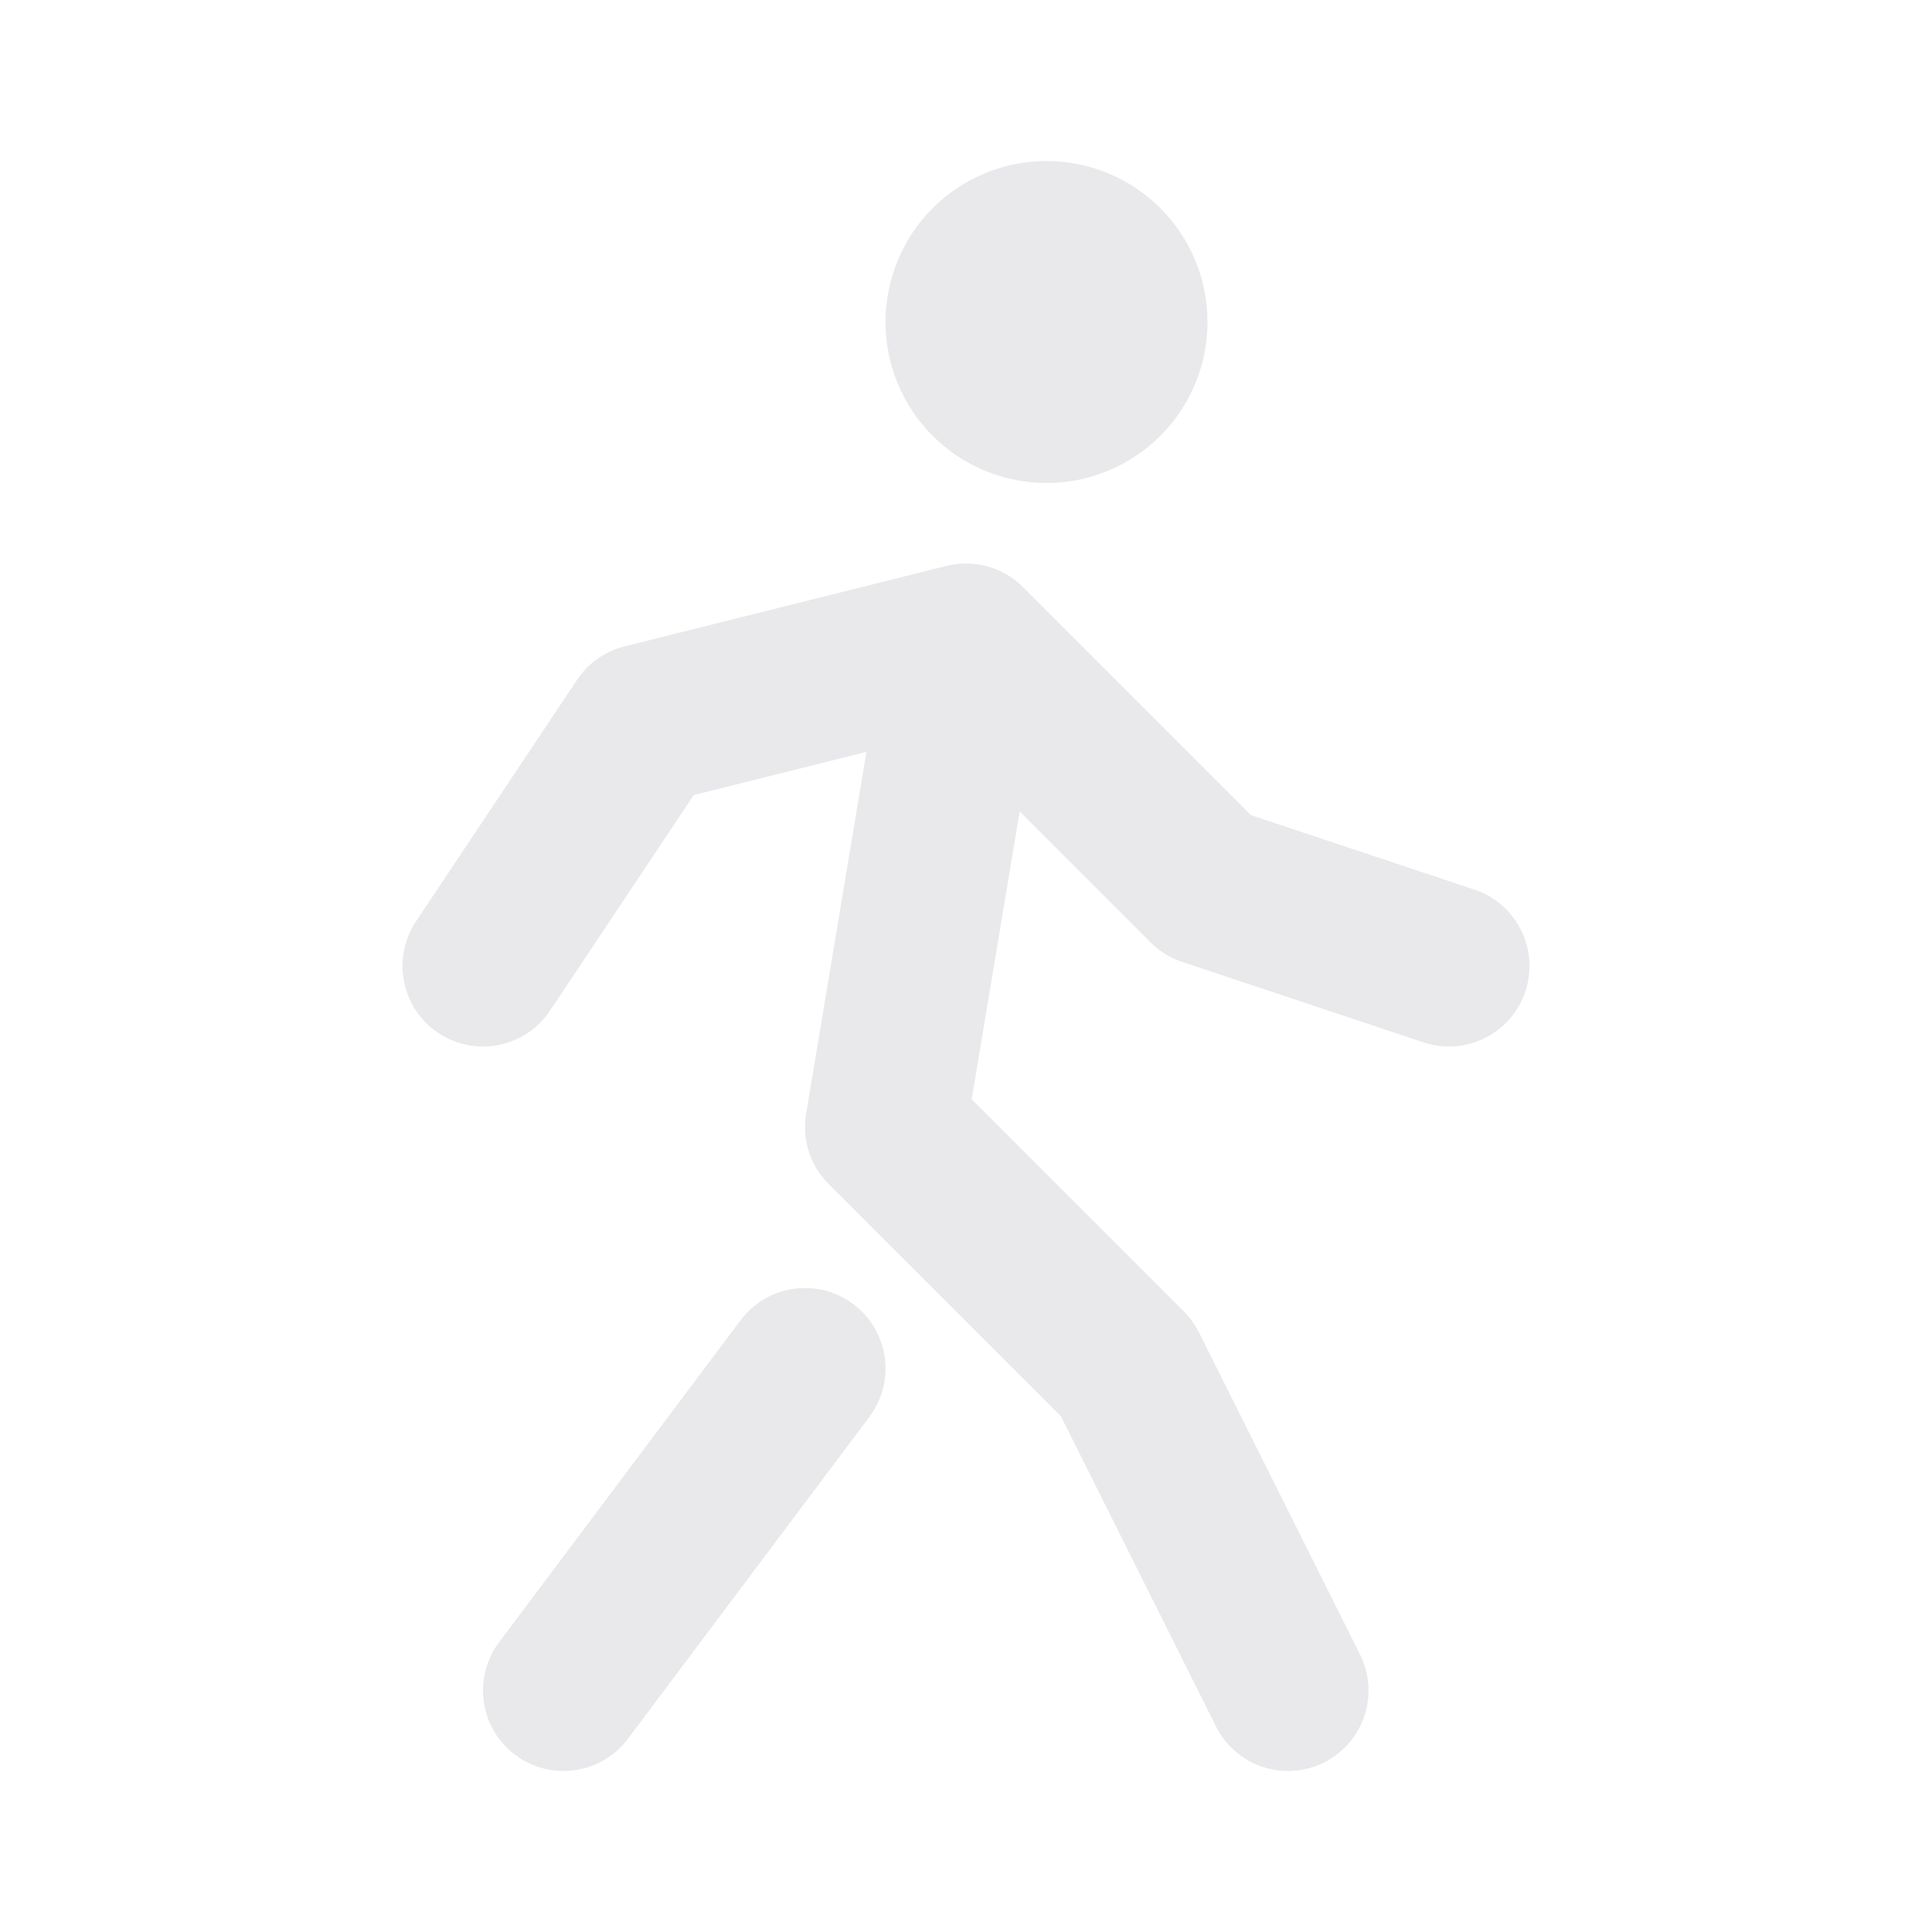 <svg fill="none" height="24" viewBox="0 0 24 24" width="24" xmlns="http://www.w3.org/2000/svg"><path d="m7 21 3-4m6 4-2-4-3-3 1-6m0 0-4 1-2 3m6-4 3 3 3 1m-6-8c0 .265.105.52.293.707.188.188.442.293.707.293.265 0 .52-.105.707-.293.188-.188.293-.442.293-.707s-.105-.52-.293-.707c-.188-.188-.442-.293-.707-.293-.265 0-.519.105-.707.293-.188.188-.293.442-.293.707z" stroke="#e9e9eb" stroke-linecap="round" stroke-linejoin="round" stroke-width="2"/></svg>